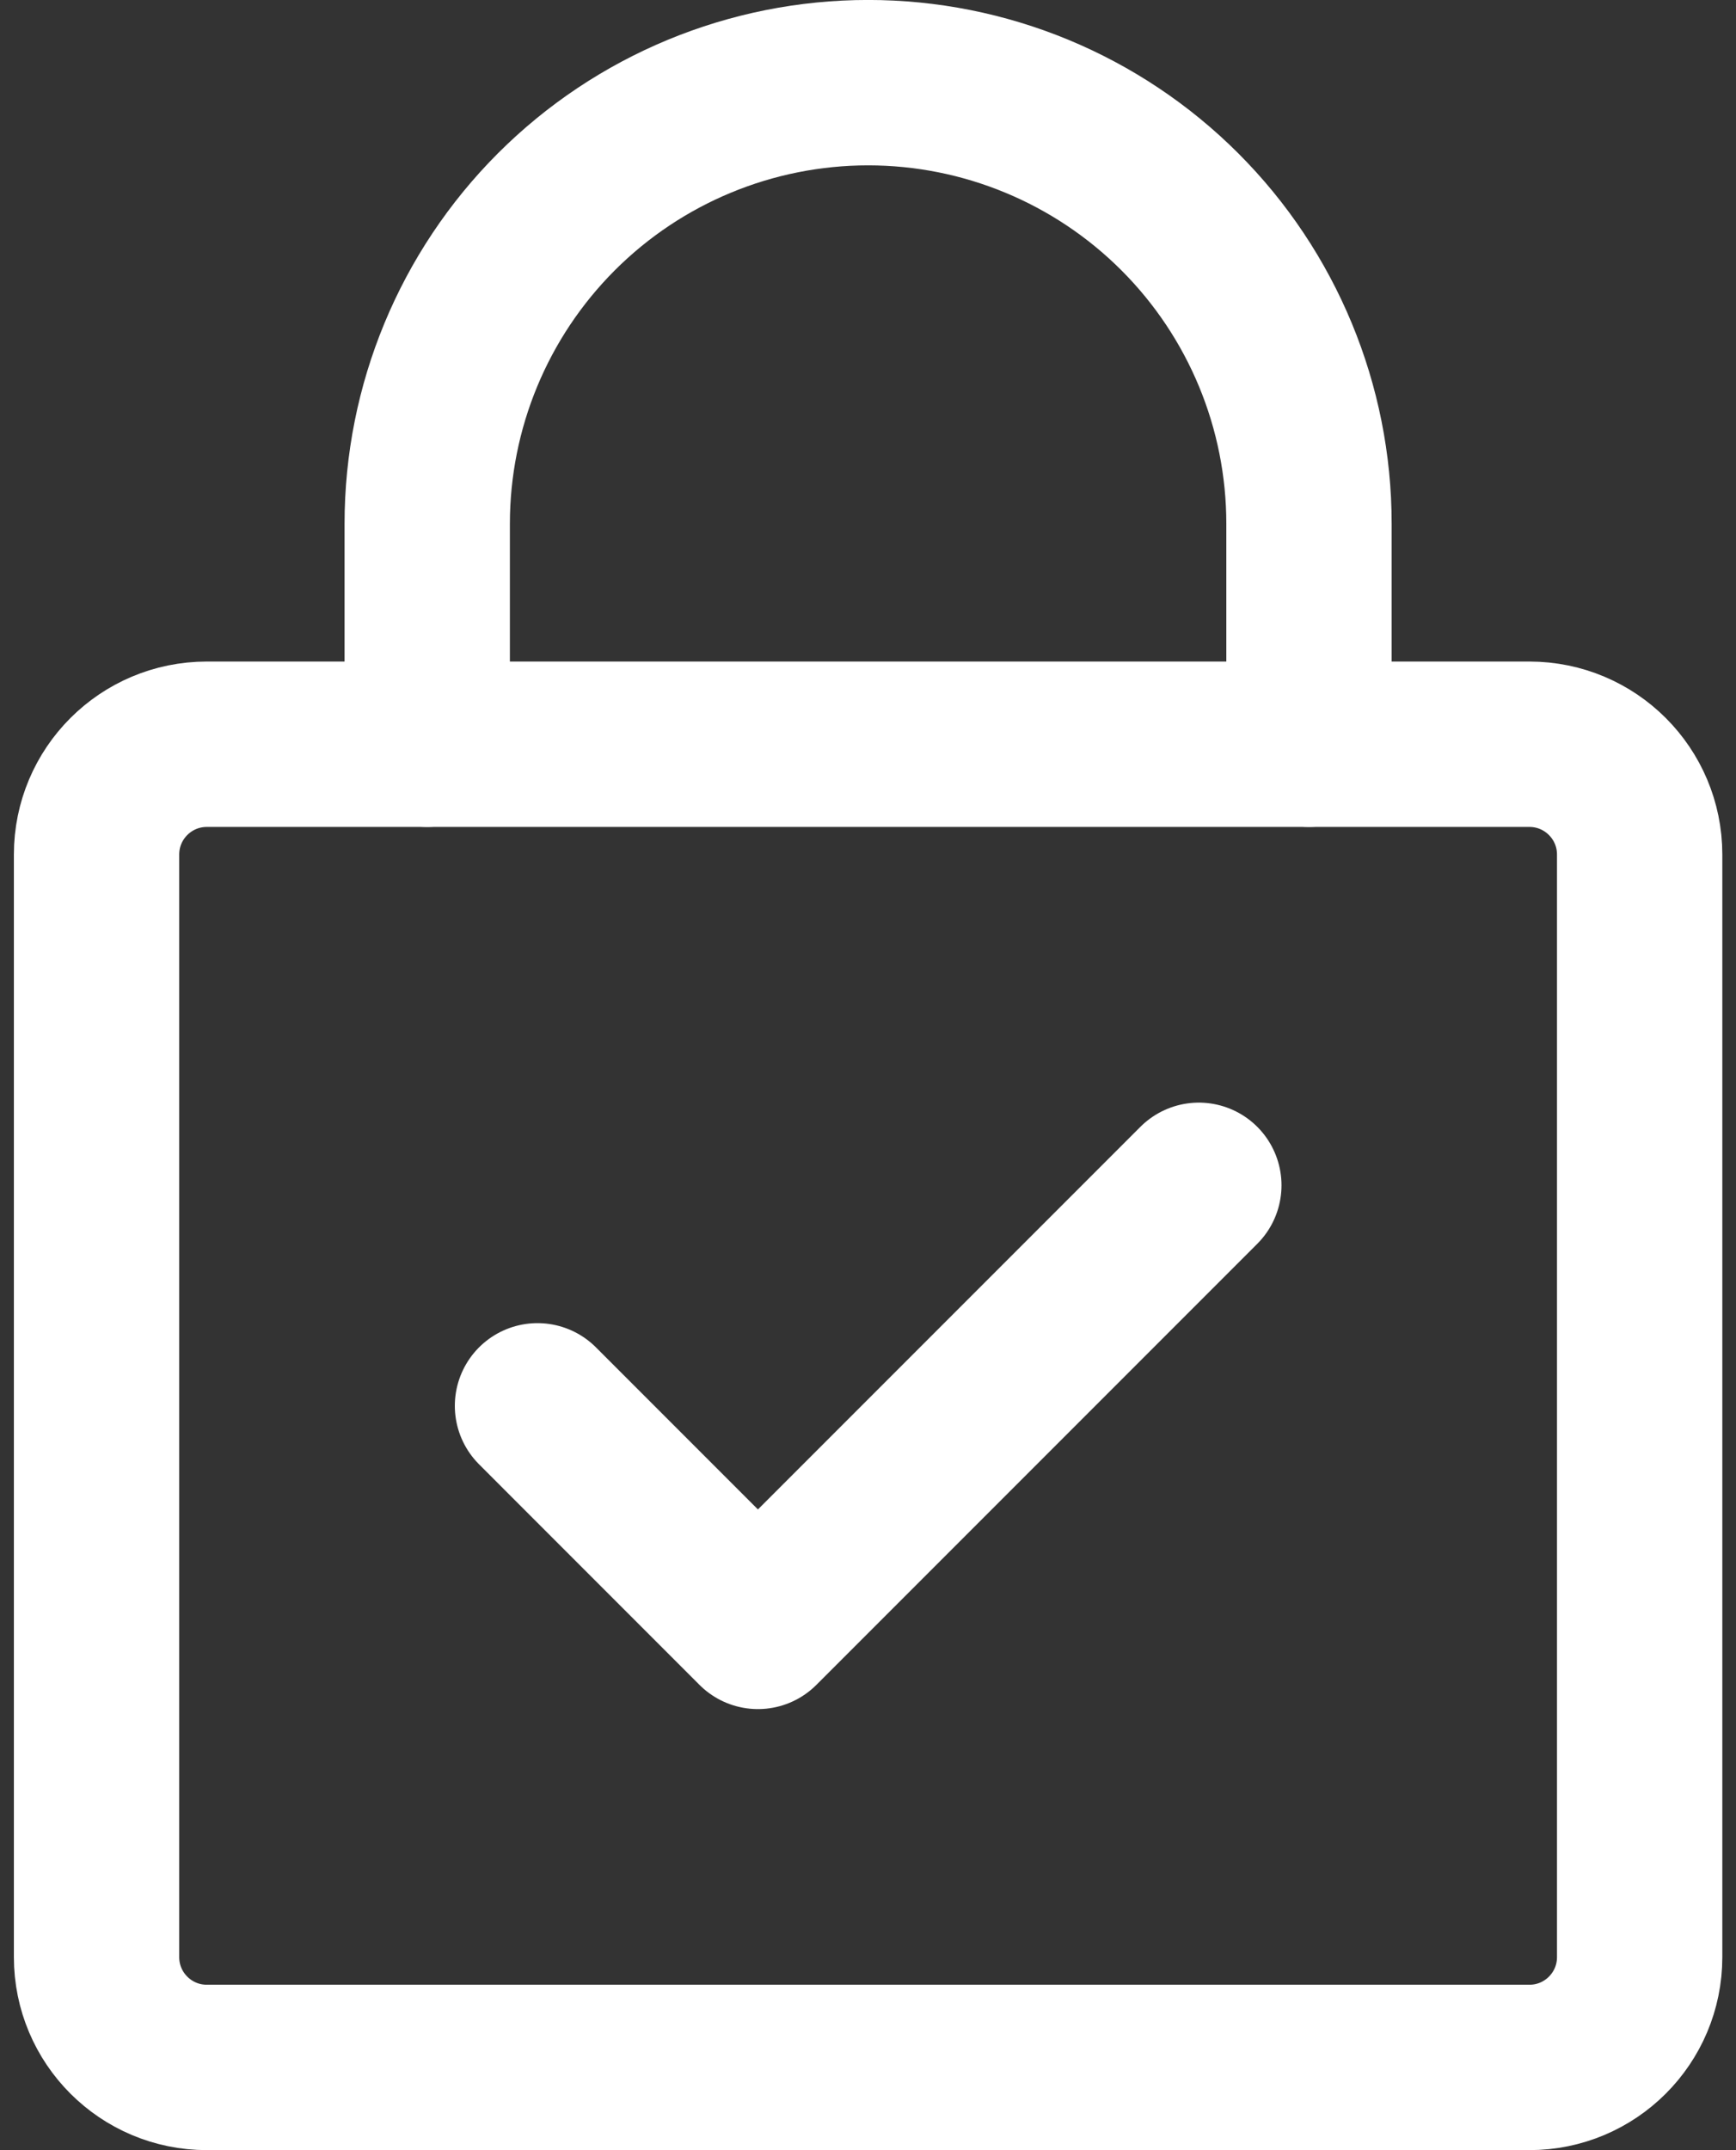 <?xml version="1.0" encoding="UTF-8"?> <svg xmlns="http://www.w3.org/2000/svg" width="42" height="52" viewBox="0 0 42 52" fill="none"><rect x="0" y="0" width="42" height="52" fill="#333333" stroke="none"/><path d="M13.004 33.999L18.337 39.333L29.004 28.666" stroke="white" stroke-width="4" stroke-linecap="round" stroke-linejoin="round"></path><path d="M37.003 17.999H5.003C3.53 17.999 2.336 19.193 2.336 20.666V47.332C2.336 48.805 3.53 49.999 5.003 49.999H37.003C38.475 49.999 39.669 48.805 39.669 47.332V20.666C39.669 19.193 38.475 17.999 37.003 17.999Z" stroke="white" stroke-width="4" stroke-linecap="round" stroke-linejoin="round"></path><path d="M31.669 17.999V12.666C31.669 9.837 30.546 7.124 28.545 5.123C26.545 3.123 23.832 1.999 21.003 1.999C18.174 1.999 15.46 3.123 13.46 5.123C11.46 7.124 10.336 9.837 10.336 12.666V17.999" stroke="white" stroke-width="4" stroke-linecap="round" stroke-linejoin="round"></path></svg> 
